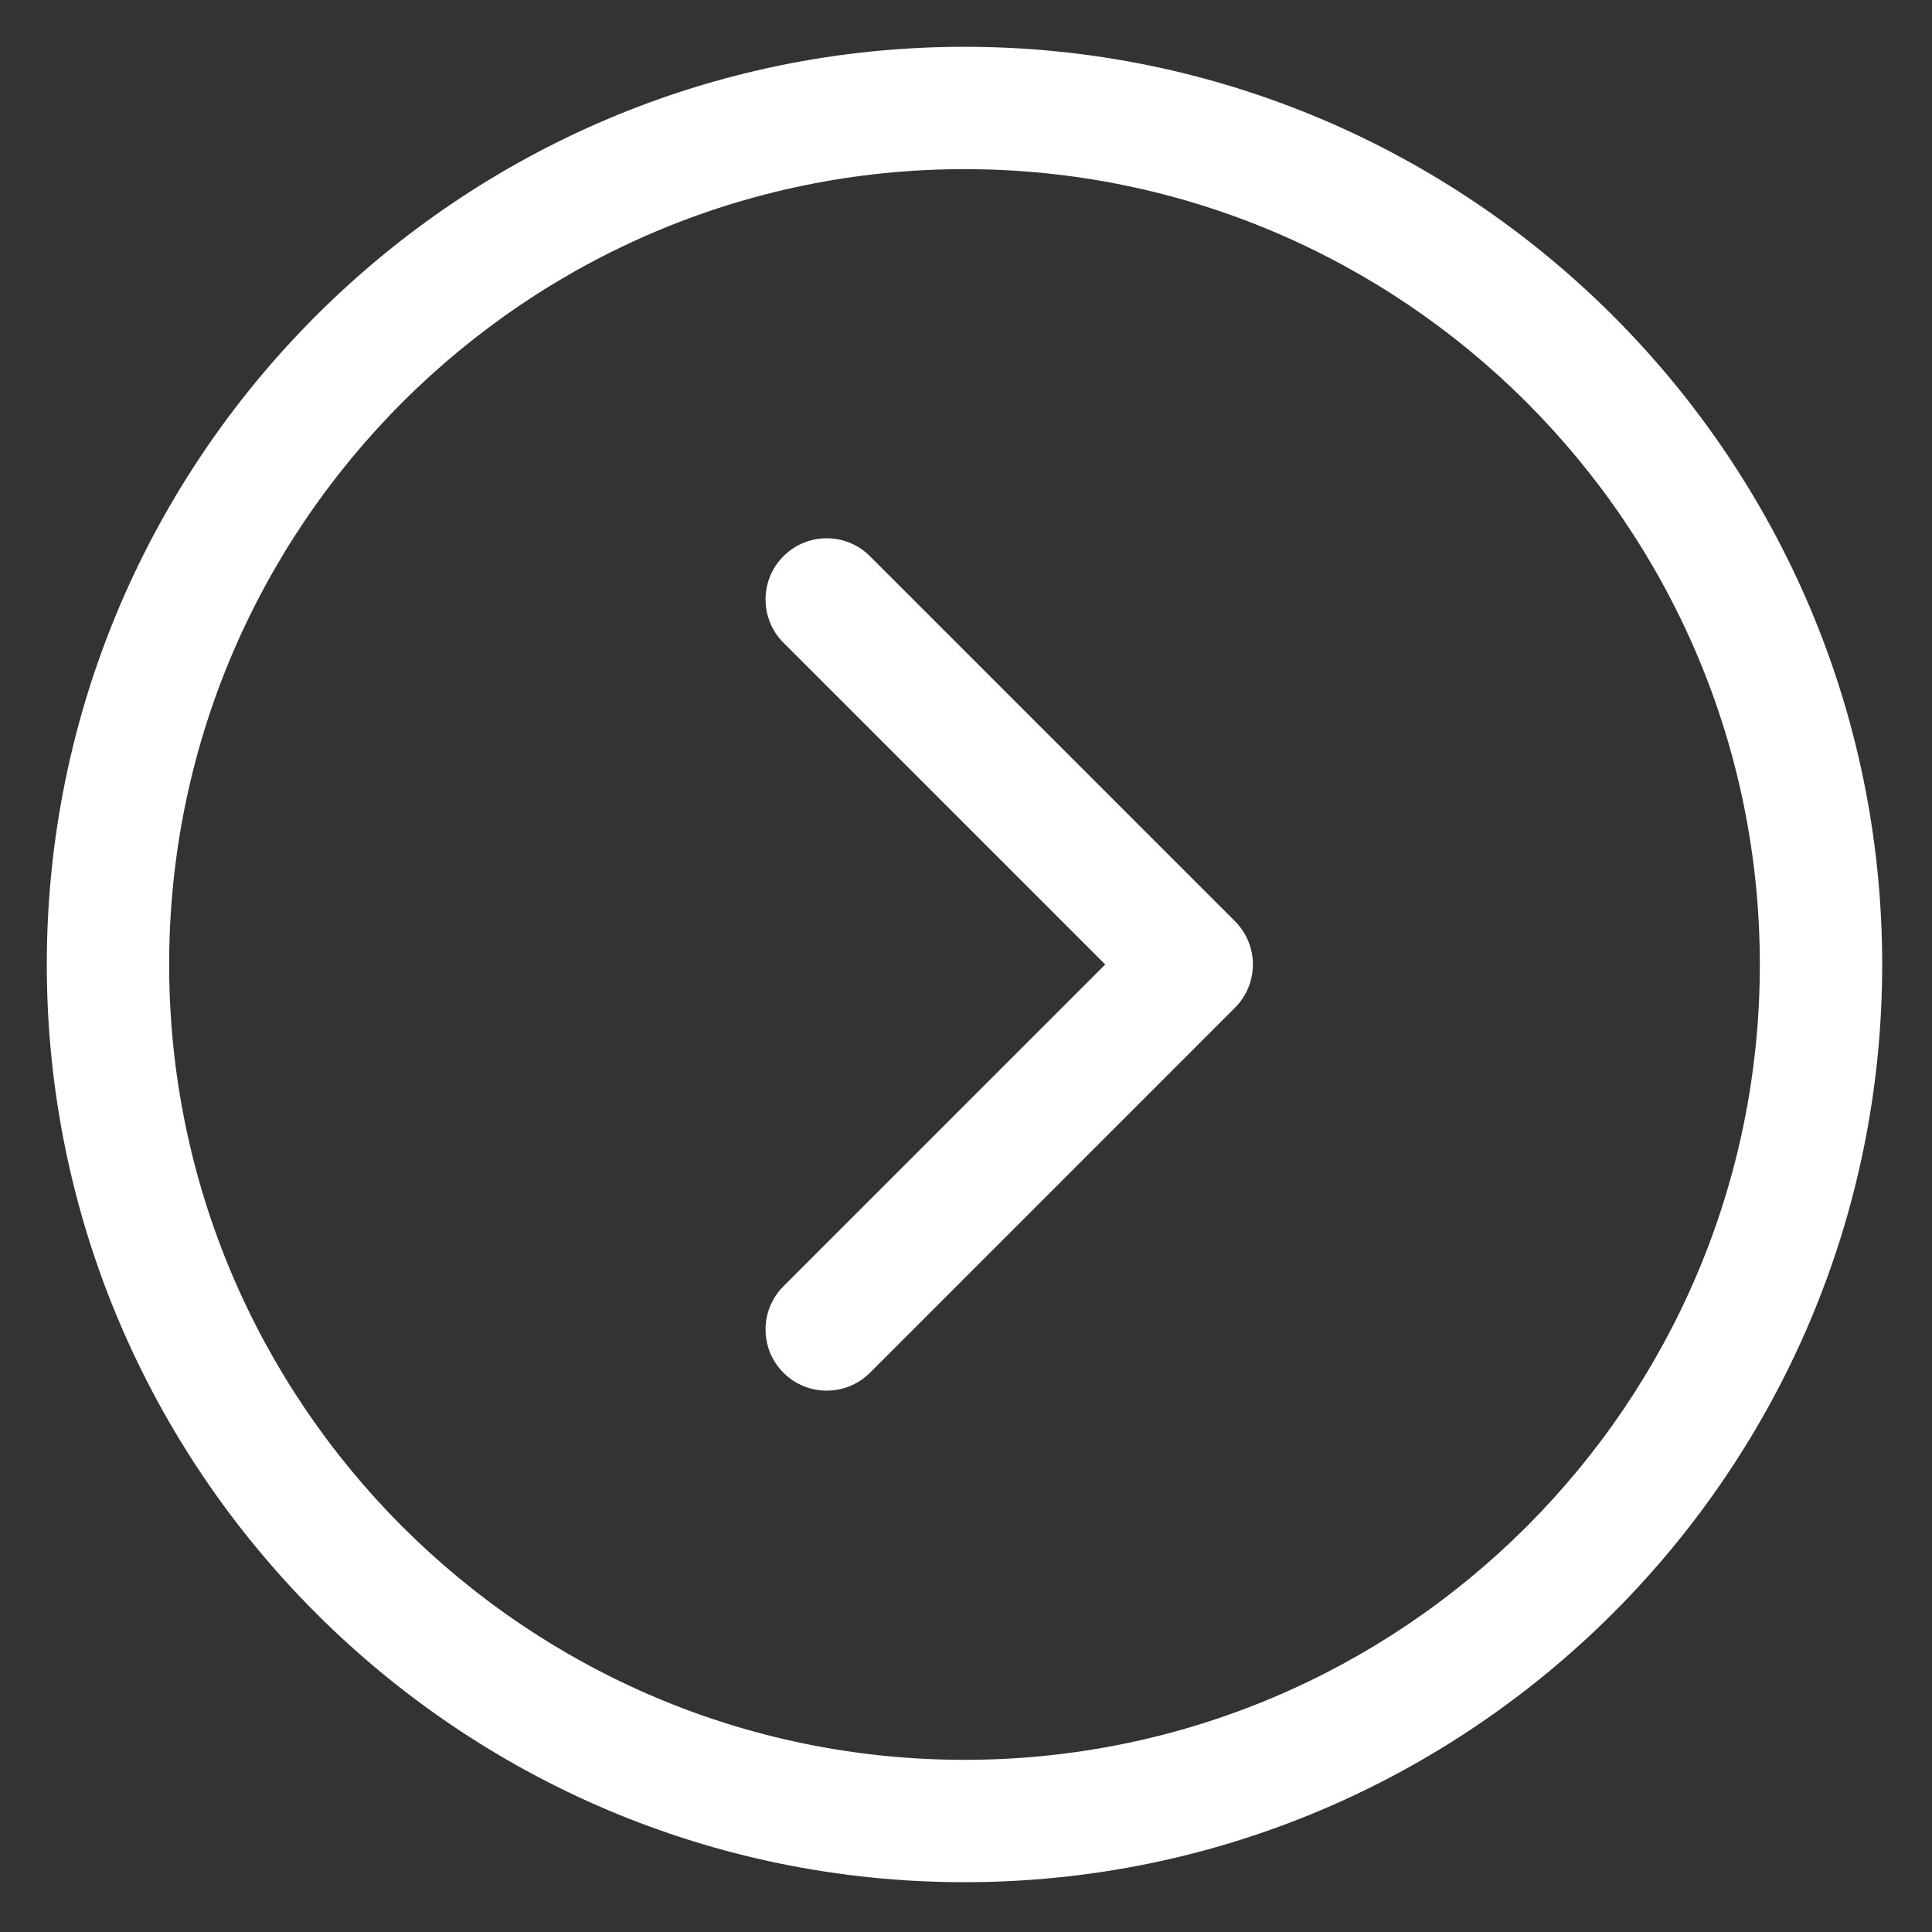 <svg xmlns="http://www.w3.org/2000/svg" xmlns:xlink="http://www.w3.org/1999/xlink" width="200" zoomAndPan="magnify" viewBox="0 0 150 150" height="200" preserveAspectRatio="xMidYMid meet" version="1.0"><rect x="0" y="0" width="150" height="150" fill="#333333" stroke="none"/><defs><clipPath id="ab68c29d11"><path d="M 3.633 3.633 L 146.133 3.633 L 146.133 146.133 L 3.633 146.133 Z M 3.633 3.633 " clip-rule="nonzero"/></clipPath></defs><g clip-path="url(#ab68c29d11)"><path fill="#ffffff" d="M 74.883 3.633 C 35.594 3.633 3.633 35.594 3.633 74.883 C 3.633 114.168 35.594 146.133 74.883 146.133 C 114.168 146.133 146.133 114.168 146.133 74.883 C 146.133 35.594 114.168 3.633 74.883 3.633 Z M 74.883 136.633 C 40.832 136.633 13.133 108.93 13.133 74.883 C 13.133 40.832 40.832 13.133 74.883 13.133 C 108.93 13.133 136.633 40.832 136.633 74.883 C 136.633 108.93 108.93 136.633 74.883 136.633 Z M 74.883 136.633 " fill-opacity="1" fill-rule="nonzero"/></g><path fill="#ffffff" d="M 67.543 43.184 C 65.691 41.328 62.684 41.328 60.828 43.184 C 58.973 45.039 58.973 48.047 60.828 49.902 L 85.809 74.883 L 60.828 99.863 C 58.973 101.719 58.973 104.727 60.828 106.578 C 61.754 107.508 62.969 107.969 64.188 107.969 C 65.402 107.969 66.617 107.508 67.547 106.578 L 95.883 78.238 C 97.738 76.383 97.738 73.379 95.883 71.523 Z M 67.543 43.184 " fill-opacity="1" fill-rule="nonzero"/></svg>